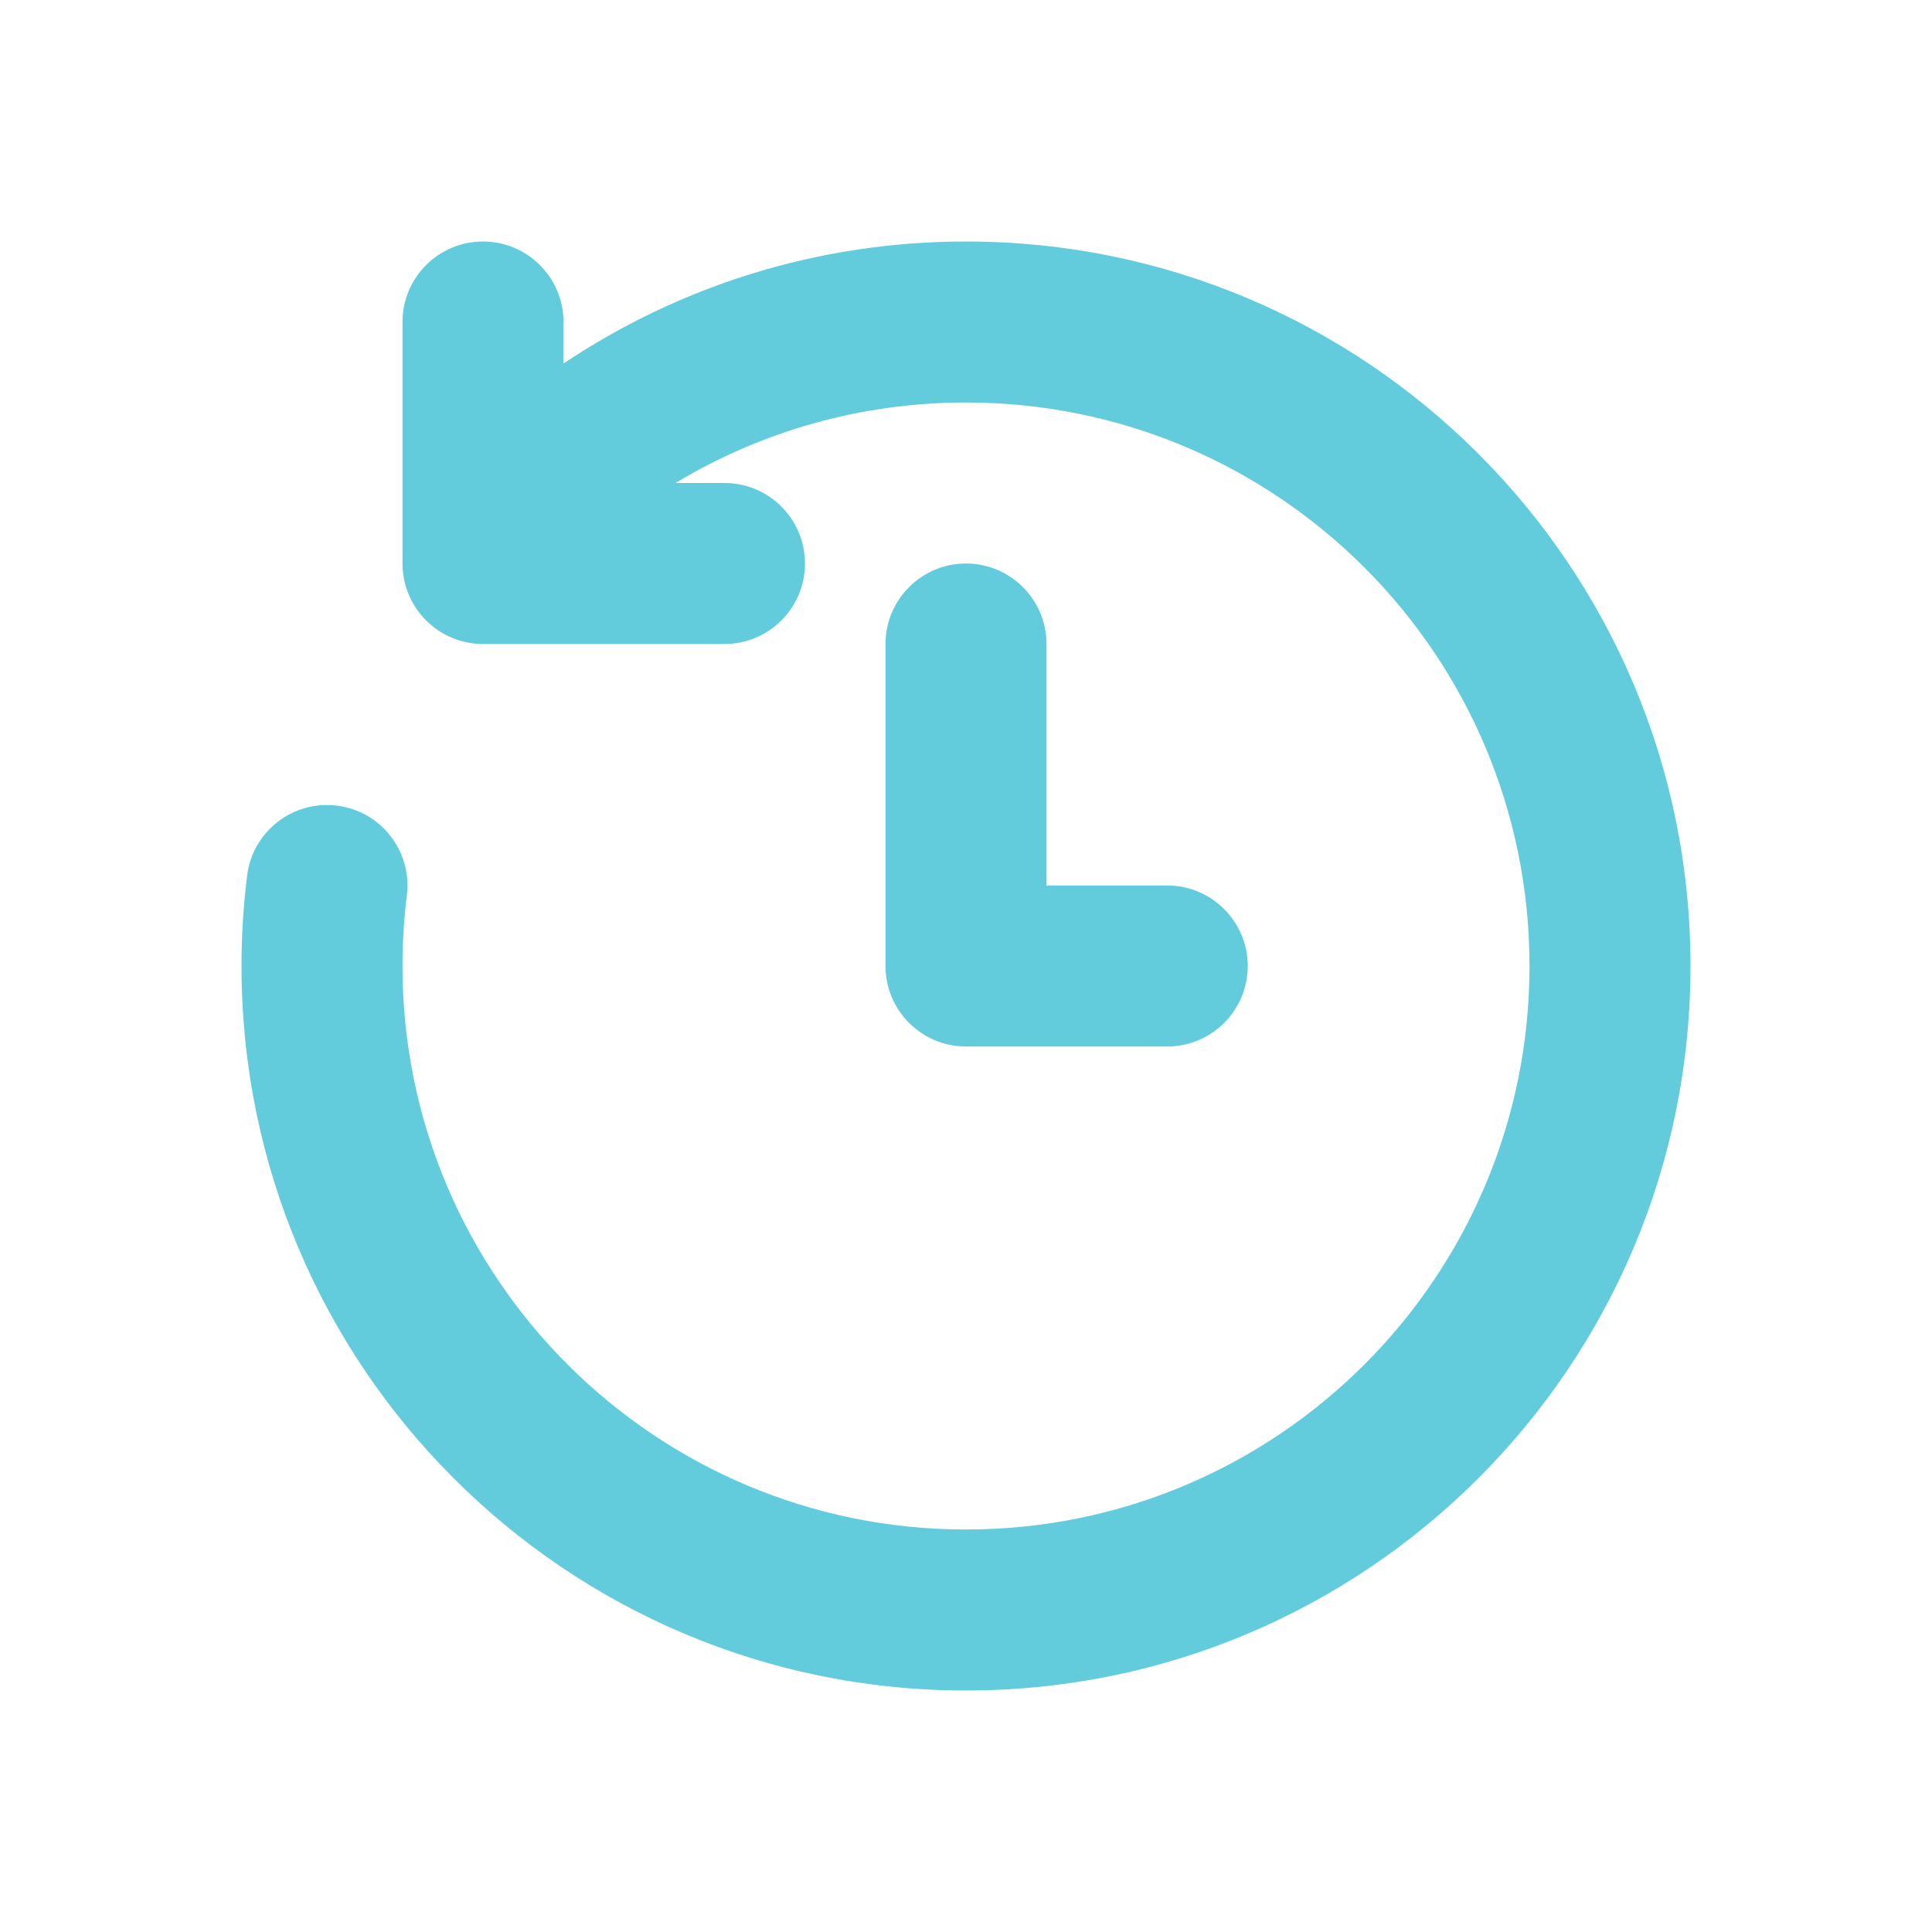 <?xml version="1.0" encoding="UTF-8"?> <svg xmlns="http://www.w3.org/2000/svg" width="24" height="24" viewBox="0 0 24 24" fill="none"><path d="M12 5C15.866 5 19 8.134 19 12C19 15.866 15.866 19 12 19C8.134 19 5 15.866 5 12C5 11.703 5.018 11.41 5.054 11.124C5.123 10.576 4.734 10.076 4.186 10.008C3.638 9.939 3.138 10.328 3.07 10.876C3.024 11.245 3 11.62 3 12C3 16.971 7.029 21 12 21C16.971 21 21 16.971 21 12C21 7.029 16.971 3 12 3C10.15 3 8.43 3.559 7 4.516V4C7 3.448 6.552 3 6 3C5.448 3 5 3.448 5 4V7C5 7.552 5.448 8 6 8H9C9.552 8 10 7.552 10 7C10 6.448 9.552 6 9 6H8.392C9.446 5.365 10.68 5 12 5ZM13 8C13 7.448 12.552 7 12 7C11.448 7 11 7.448 11 8V12C11 12.552 11.448 13 12 13H14.5C15.052 13 15.5 12.552 15.5 12C15.5 11.448 15.052 11 14.5 11H13V8Z" fill="#62CCDD"></path></svg> 